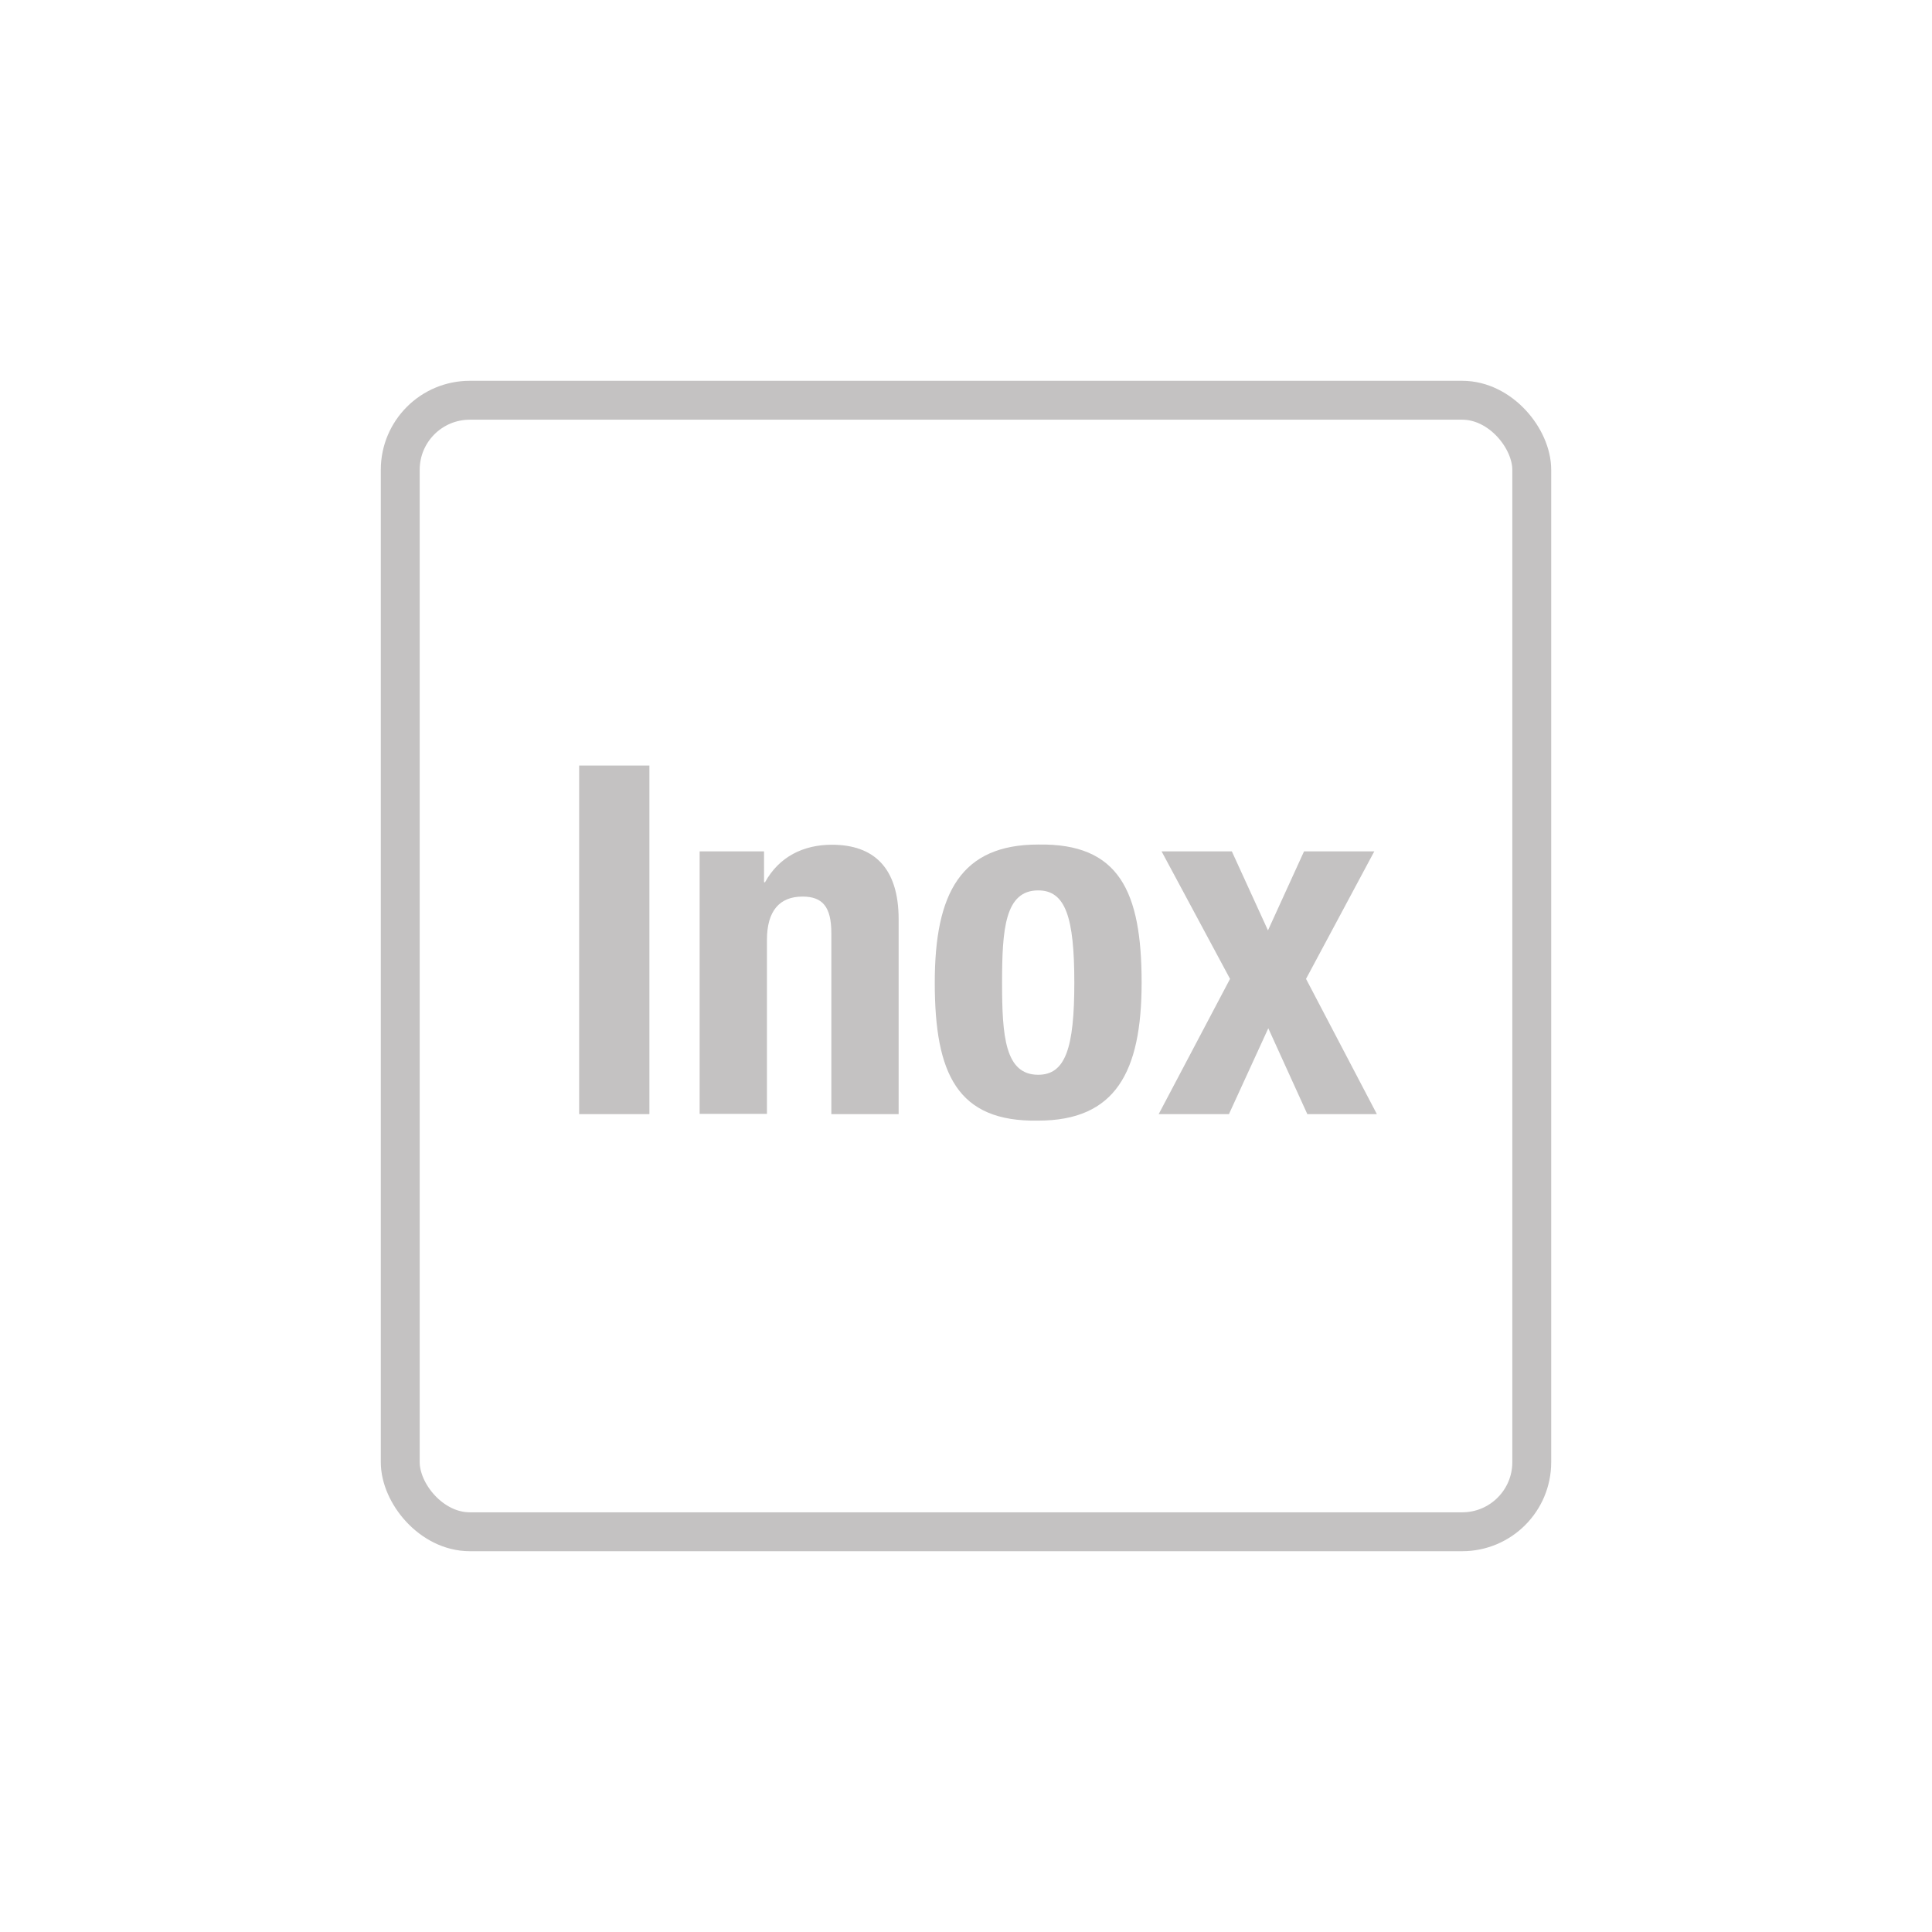 <svg id="Livello_1" data-name="Livello 1" xmlns="http://www.w3.org/2000/svg" viewBox="0 0 300 300"><defs><style>.cls-1{fill:none;stroke:#c4c2c2;stroke-miterlimit:10;stroke-width:6.04px;}.cls-2{fill:#c4c2c2;}</style></defs><rect class="cls-1" x="62.15" y="62.15" width="175.7" height="175.7" rx="10.8"/><path class="cls-2" d="M89.93,173V118.87h10.91V173Z"/><path class="cls-2" d="M108.64,132.2h10V137h.15c2.2-4,6-5.83,10.38-5.83,6.51,0,10.37,3.56,10.37,11.59V173H129.09v-28.1c0-4.09-1.36-5.68-4.47-5.68-3.56,0-5.53,2.2-5.53,6.74v27H108.64Z"/><path class="cls-2" d="M161.21,131.14c12.57-.22,16.06,7.27,16.06,21.44,0,13.93-4.09,21.43-16.06,21.43-12.57.23-16.06-7.27-16.06-21.43C145.15,138.64,149.24,131.14,161.21,131.14Zm0,35.75c4.24,0,5.61-4.16,5.61-14.31s-1.37-14.32-5.61-14.32c-5.15,0-5.61,6-5.61,14.32S156.06,166.89,161.21,166.89Z"/><path class="cls-2" d="M202.49,132.2H213.4L202.8,152l11,21H203l-6.06-13.33L190.83,173H179.92L191,152,180.37,132.2h10.91l5.61,12.27Z"/></svg>